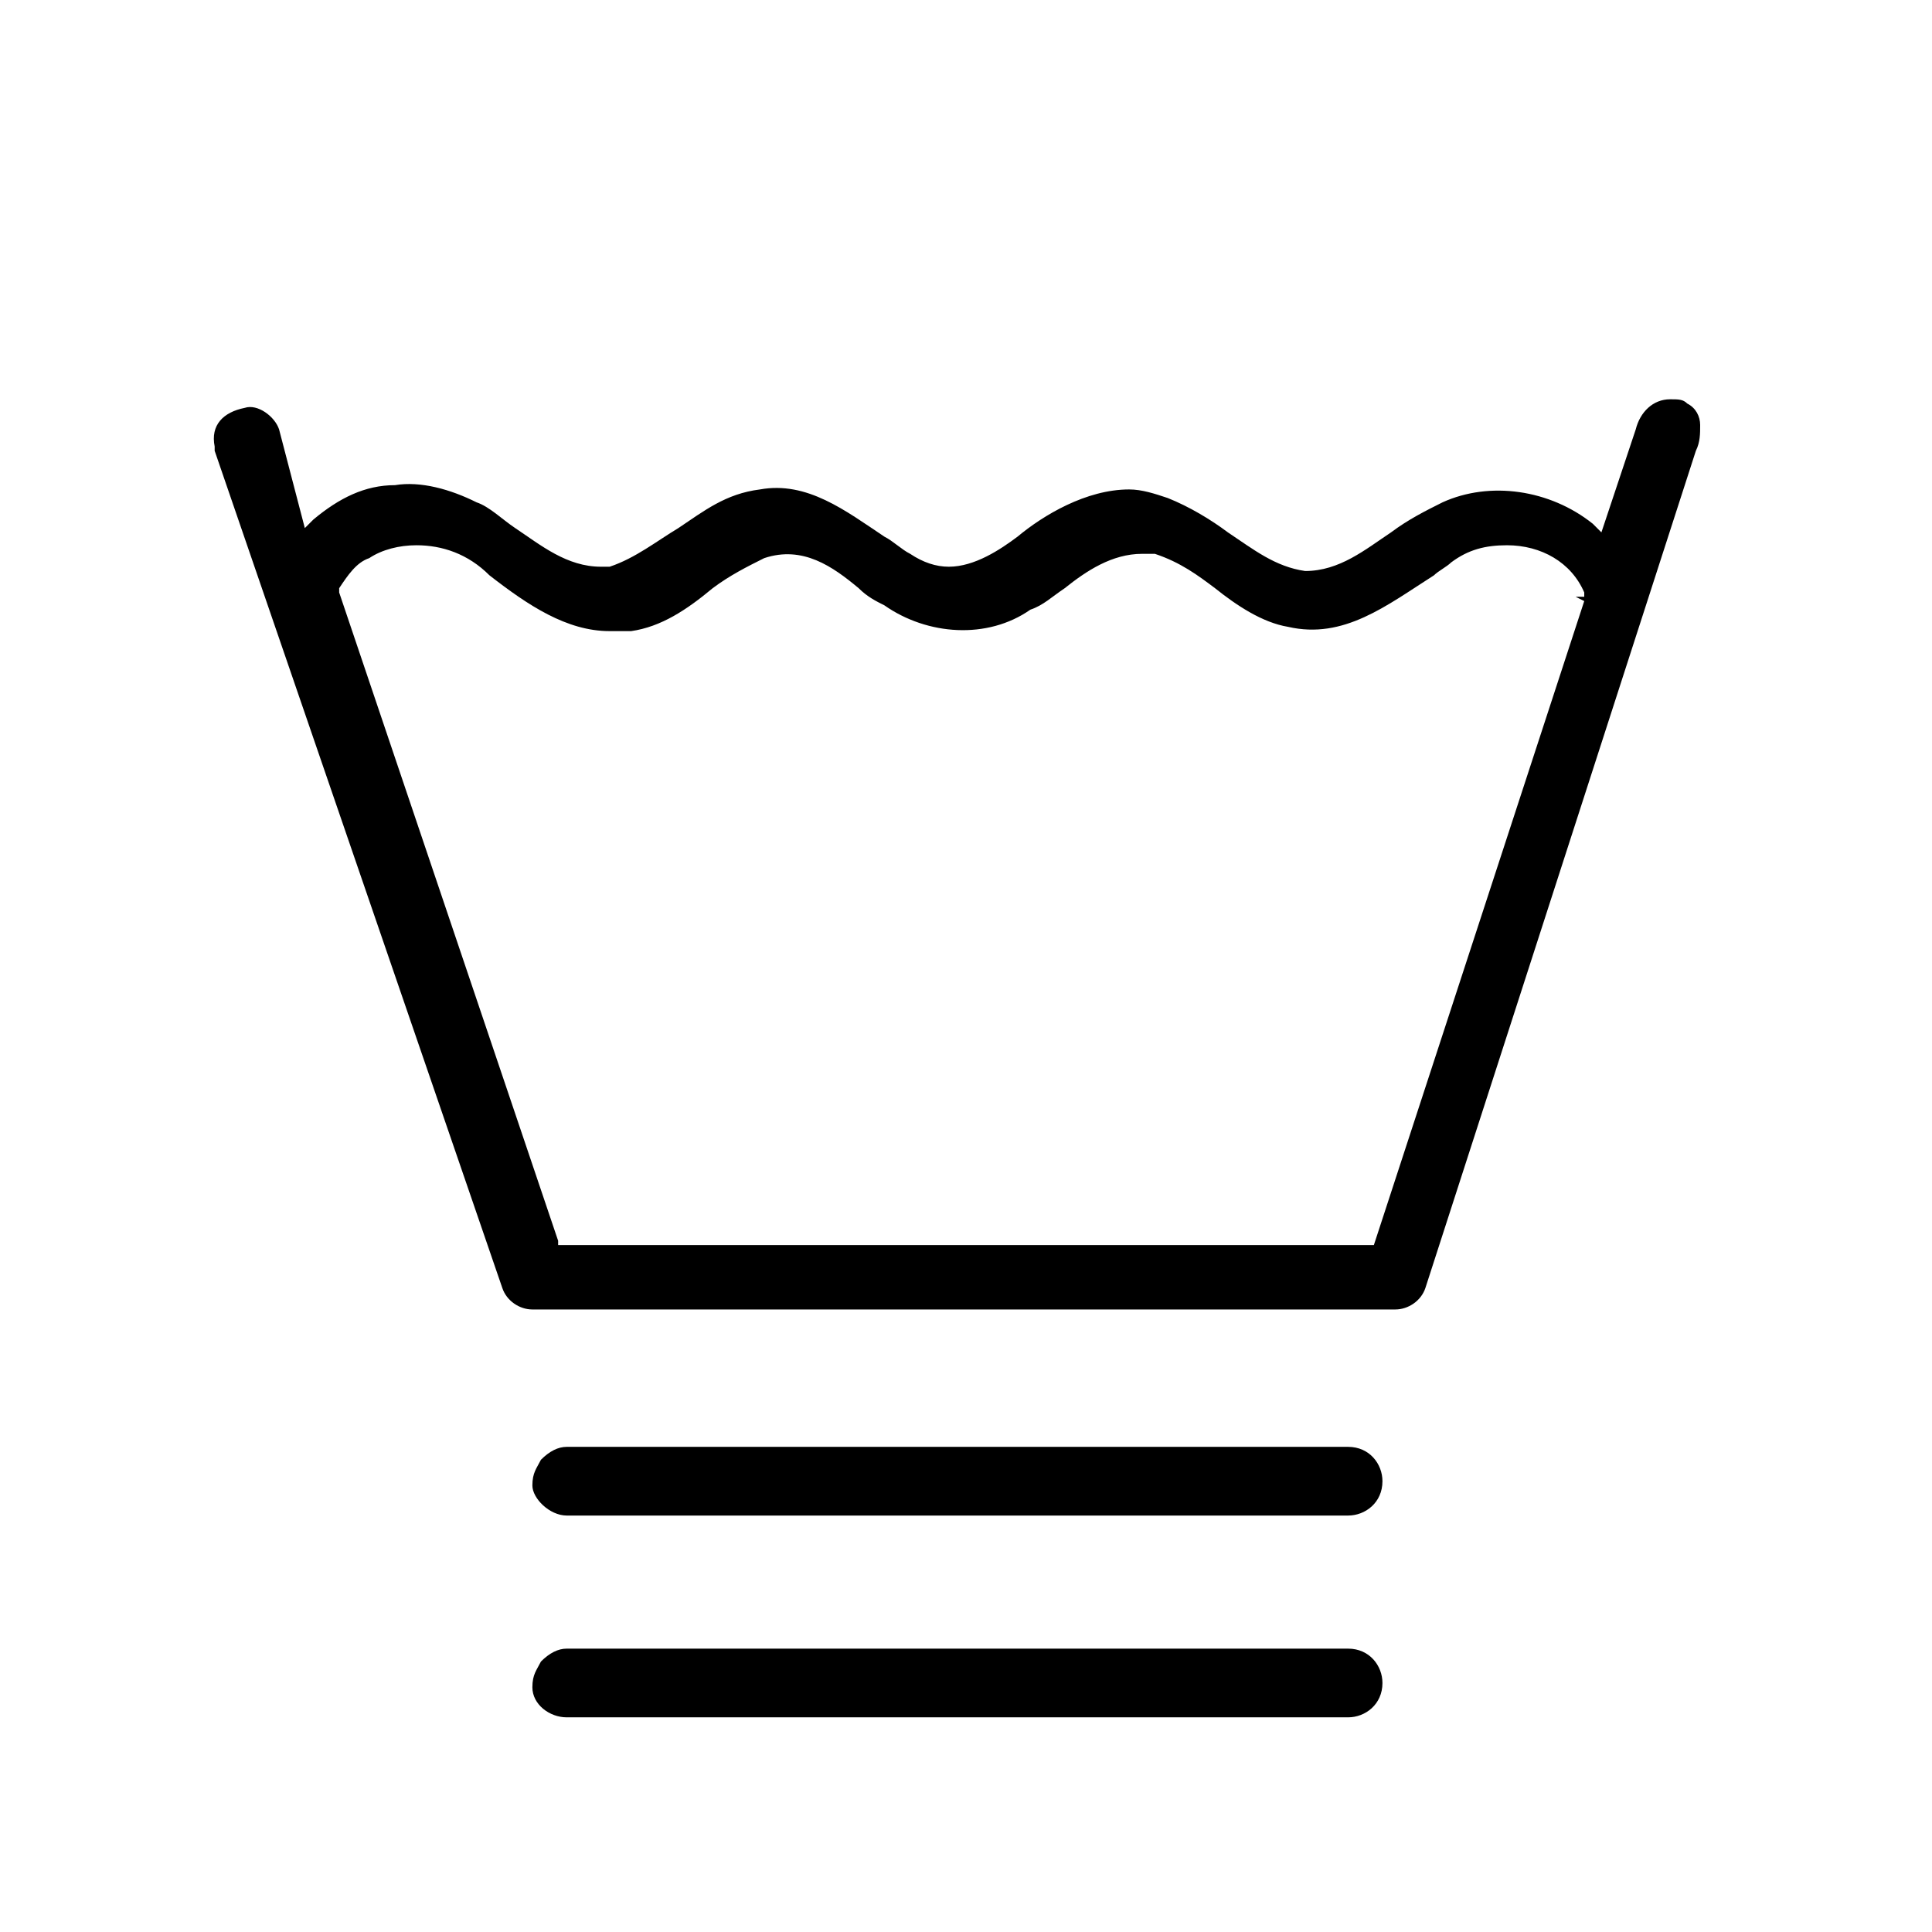<?xml version="1.0" encoding="utf-8"?>
<!-- Generator: Adobe Illustrator 20.0.0, SVG Export Plug-In . SVG Version: 6.00 Build 0)  -->
<svg version="1.1" id="Ebene_1" xmlns="http://www.w3.org/2000/svg" xmlns:xlink="http://www.w3.org/1999/xlink" x="0px" y="0px"
	 viewBox="0 0 45 45" style="enable-background:new 0 0 45 45;" xml:space="preserve">
<path d="M13.2,35.3l18.2,0c0,0,0,0,0,0c0.4,0,0.8-0.3,0.8-0.8c0-0.4-0.3-0.8-0.8-0.8l-18.2,0c-0.2,0-0.4,0.1-0.6,0.3
	c-0.1,0.2-0.2,0.3-0.2,0.6C12.4,34.9,12.8,35.3,13.2,35.3L13.2,35.3z"/>
<path d="M39.3,9.4c-0.1-0.1-0.2-0.1-0.4-0.1c-0.4,0-0.7,0.3-0.8,0.7l-0.8,2.4l-0.2-0.2c-1-0.8-2.4-1-3.5-0.5
	c-0.4,0.2-0.8,0.4-1.2,0.7c-0.6,0.4-1.2,0.9-2,0.9c-0.7-0.1-1.2-0.5-1.8-0.9c-0.4-0.3-0.9-0.6-1.4-0.8c-0.3-0.1-0.6-0.2-0.9-0.2
	c-1,0-2,0.6-2.6,1.1c-0.4,0.3-1,0.7-1.6,0.7c-0.3,0-0.6-0.1-0.9-0.3c-0.2-0.1-0.4-0.3-0.6-0.4c-0.9-0.6-1.8-1.3-2.9-1.1
	c-0.8,0.1-1.3,0.5-1.9,0.9c-0.5,0.3-1,0.7-1.6,0.9c-0.1,0-0.1,0-0.2,0c-0.8,0-1.4-0.5-2-0.9c-0.3-0.2-0.6-0.5-0.9-0.6
	c-0.6-0.3-1.3-0.5-1.9-0.4c-0.7,0-1.3,0.3-1.9,0.8l-0.2,0.2L6.5,10C6.4,9.7,6,9.4,5.7,9.5C5.2,9.6,4.9,9.9,5,10.4c0,0,0,0.1,0,0.1
	L11.7,30c0.1,0.3,0.4,0.5,0.7,0.5h20.1l0,0c0.3,0,0.6-0.2,0.7-0.5l6.3-19.5c0.1-0.2,0.1-0.4,0.1-0.6C39.6,9.7,39.5,9.5,39.3,9.4z
	 M36.9,14L32,29h-19l0-0.1L7.9,13.8l0-0.1c0.2-0.3,0.4-0.6,0.7-0.7c0.3-0.2,0.7-0.3,1.1-0.3l0,0l0,0.2l0-0.2c0.6,0,1.2,0.2,1.7,0.7
	c0.9,0.7,1.8,1.3,2.8,1.3c0.2,0,0.3,0,0.5,0c0.7-0.1,1.3-0.5,1.9-1c0.4-0.3,0.8-0.5,1.2-0.7c0.9-0.3,1.6,0.2,2.2,0.7
	c0.2,0.2,0.4,0.3,0.6,0.4c1,0.7,2.4,0.8,3.4,0.1c0.3-0.1,0.5-0.3,0.8-0.5c0.5-0.4,1.1-0.8,1.8-0.8c0.1,0,0.2,0,0.3,0
	c0.6,0.2,1,0.5,1.4,0.8c0.5,0.4,1.1,0.8,1.7,0.9c1.3,0.3,2.3-0.5,3.4-1.2c0.1-0.1,0.3-0.2,0.4-0.3c0.4-0.3,0.8-0.4,1.3-0.4
	c0.8,0,1.5,0.4,1.8,1.1l0,0.1l-0.2,0L36.9,14L36.9,14L36.9,14z"/>
<path d="M13.2,40l18.2,0c0,0,0,0,0,0c0.4,0,0.8-0.3,0.8-0.8c0-0.4-0.3-0.8-0.8-0.8l-18.2,0c-0.2,0-0.4,0.1-0.6,0.3
	c-0.1,0.2-0.2,0.3-0.2,0.6C12.4,39.7,12.8,40,13.2,40L13.2,40z"/>
</svg>
